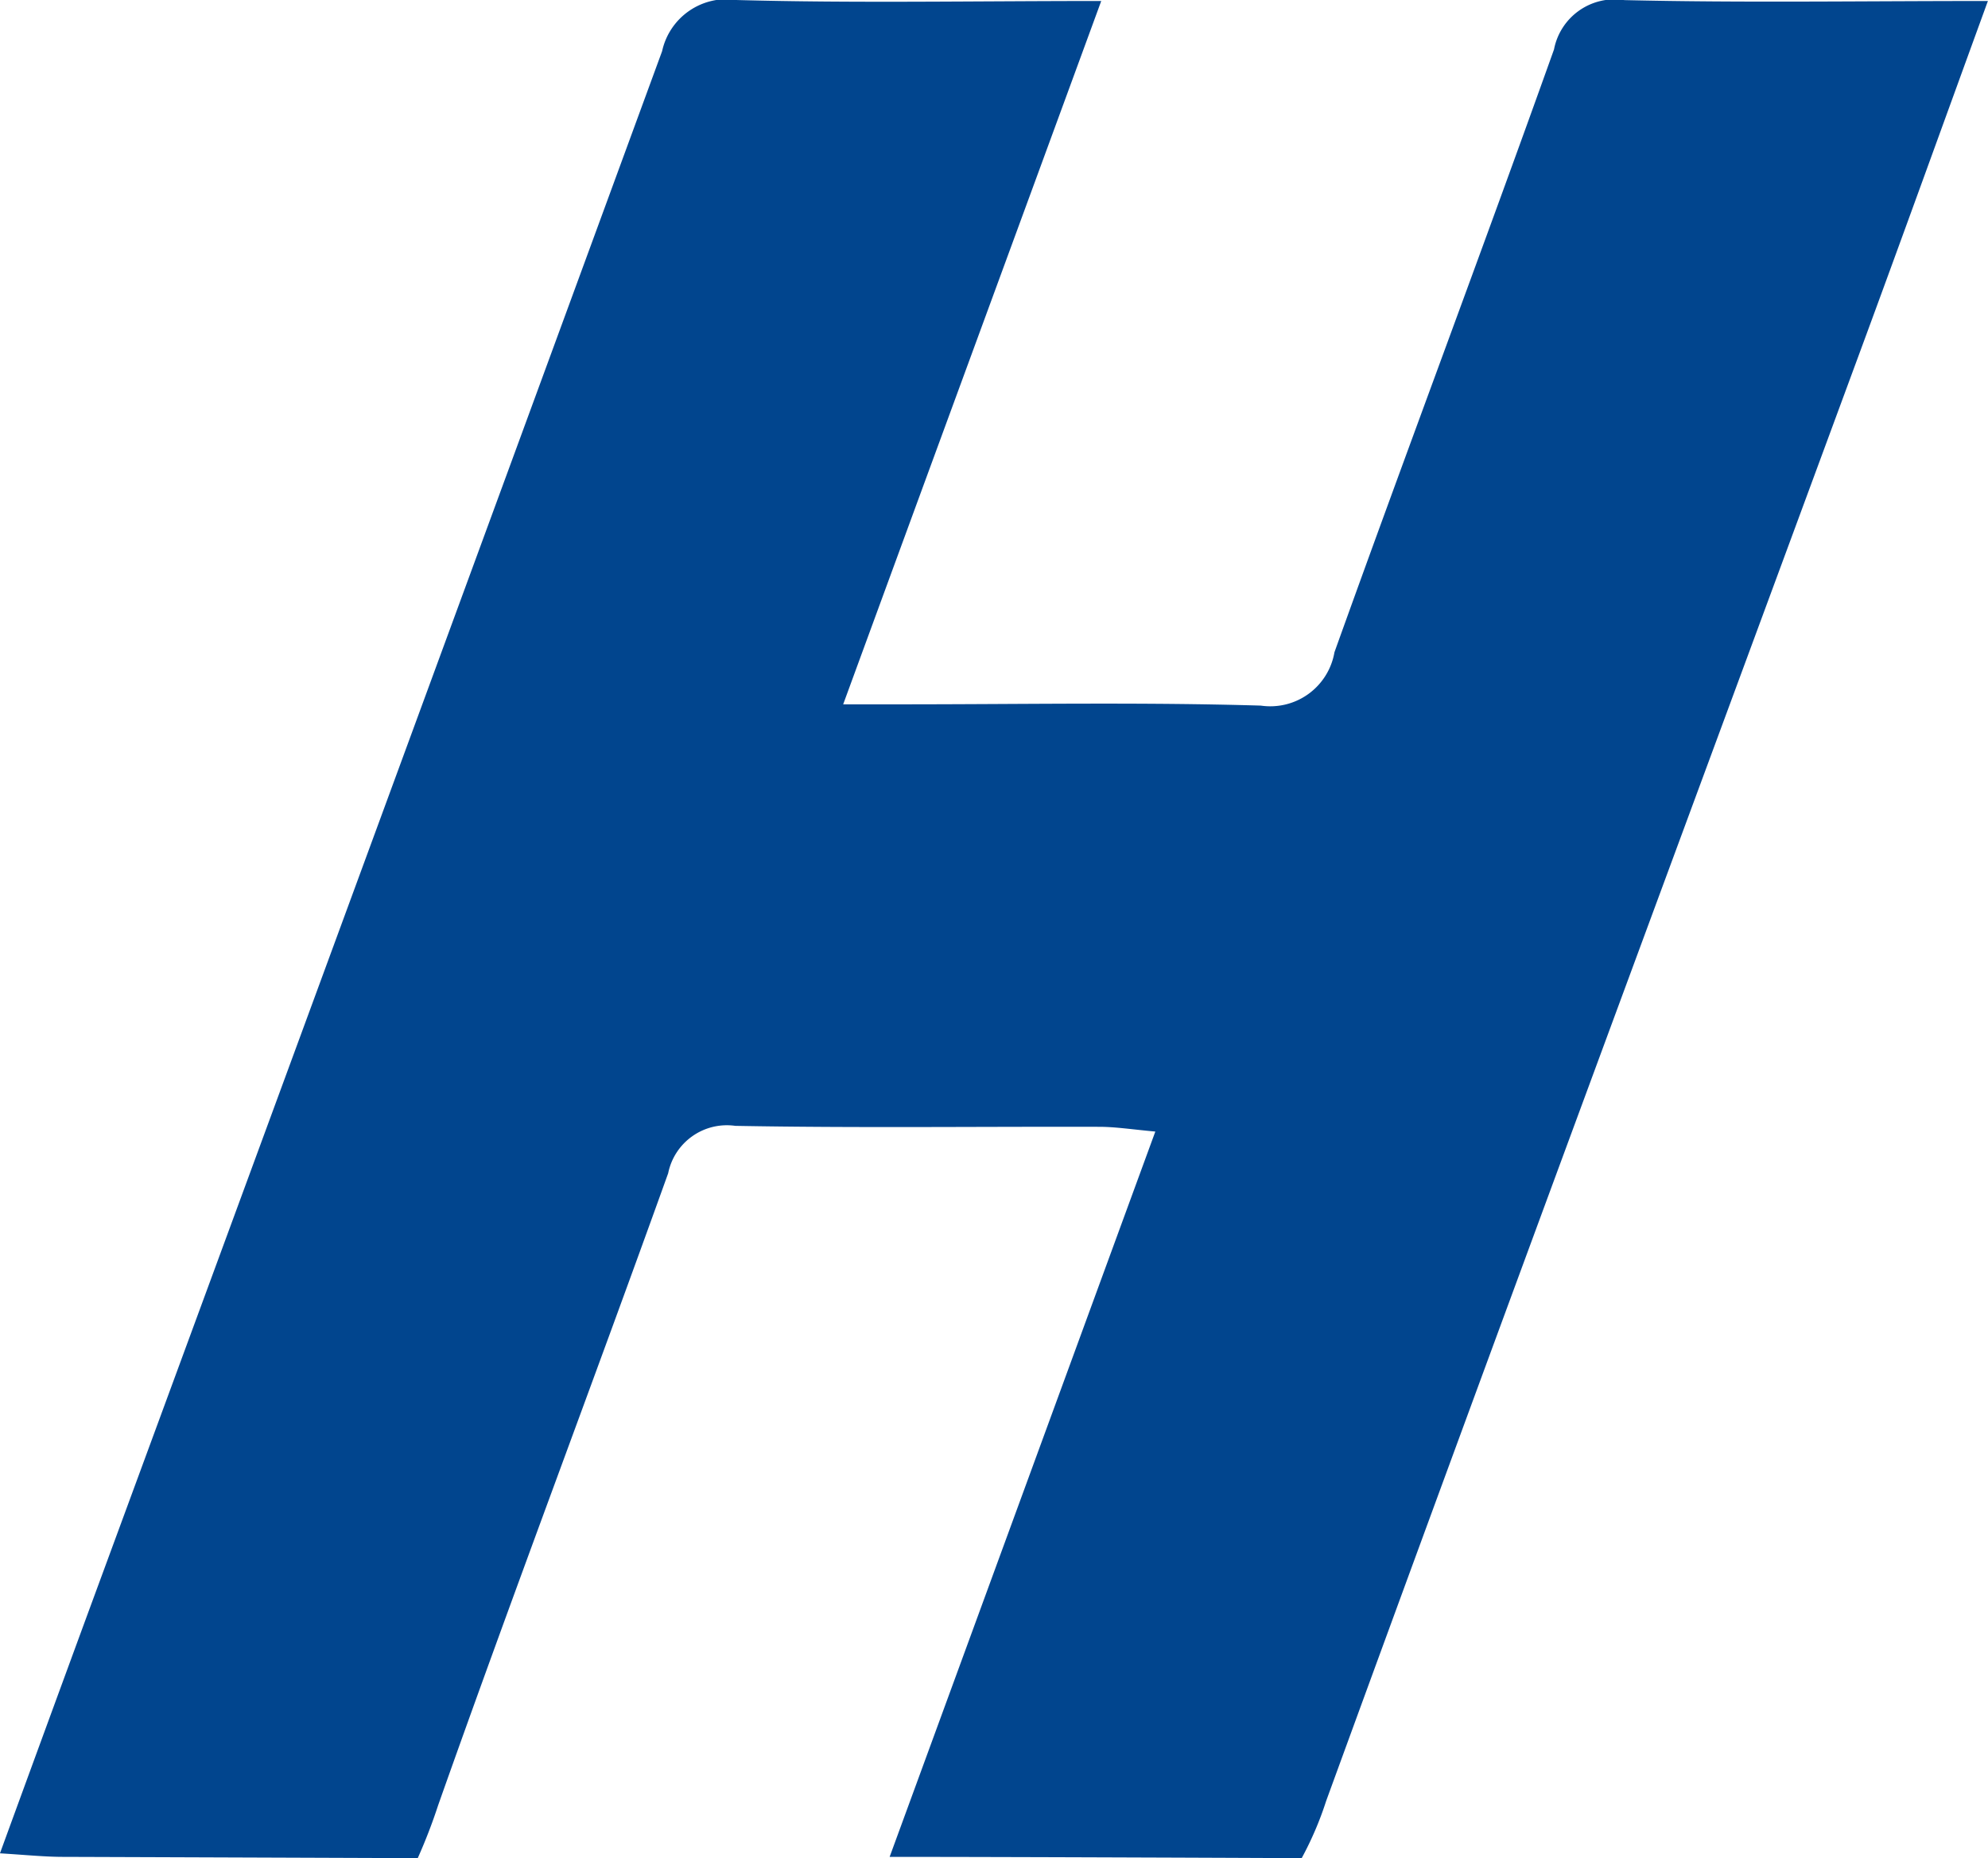<svg xmlns="http://www.w3.org/2000/svg" width="56.013" height="52.365" viewBox="0 0 56.013 52.365">
  <path id="パス_952" data-name="パス 952" d="M56,4.647C54.73,8.134,53.564,11.37,52.372,14.6,47.361,28.189,42.322,41.761,37.356,55.37a9.472,9.472,0,0,1-.69,1.614s-8.05-.036-11.61-.036c2.528-6.9,4.967-13.564,7.486-20.44-.681-.063-1.13-.134-1.587-.134-3.416-.009-6.831.036-10.247-.027a1.687,1.687,0,0,0-1.892,1.336c-2.134,5.944-4.375,11.852-6.482,17.813a15.34,15.34,0,0,1-.574,1.488s-7.208-.027-9.987-.036c-.52,0-1.04-.054-1.784-.1.861-2.358,1.659-4.536,2.456-6.706q8.122-22.054,16.2-44.08A1.863,1.863,0,0,1,20.762,4.62c3.308.09,6.616.027,10.256.027C28.57,11.326,26.2,17.771,23.747,24.468h1.667c3.371,0,6.742-.063,10.1.036A1.835,1.835,0,0,0,37.589,23c2.035-5.675,4.16-11.314,6.186-16.988a1.74,1.74,0,0,1,1.981-1.39C49.064,4.7,52.381,4.647,56,4.647Z" transform="translate(0.01 -4.619)" fill="#01458e"/>
</svg>
